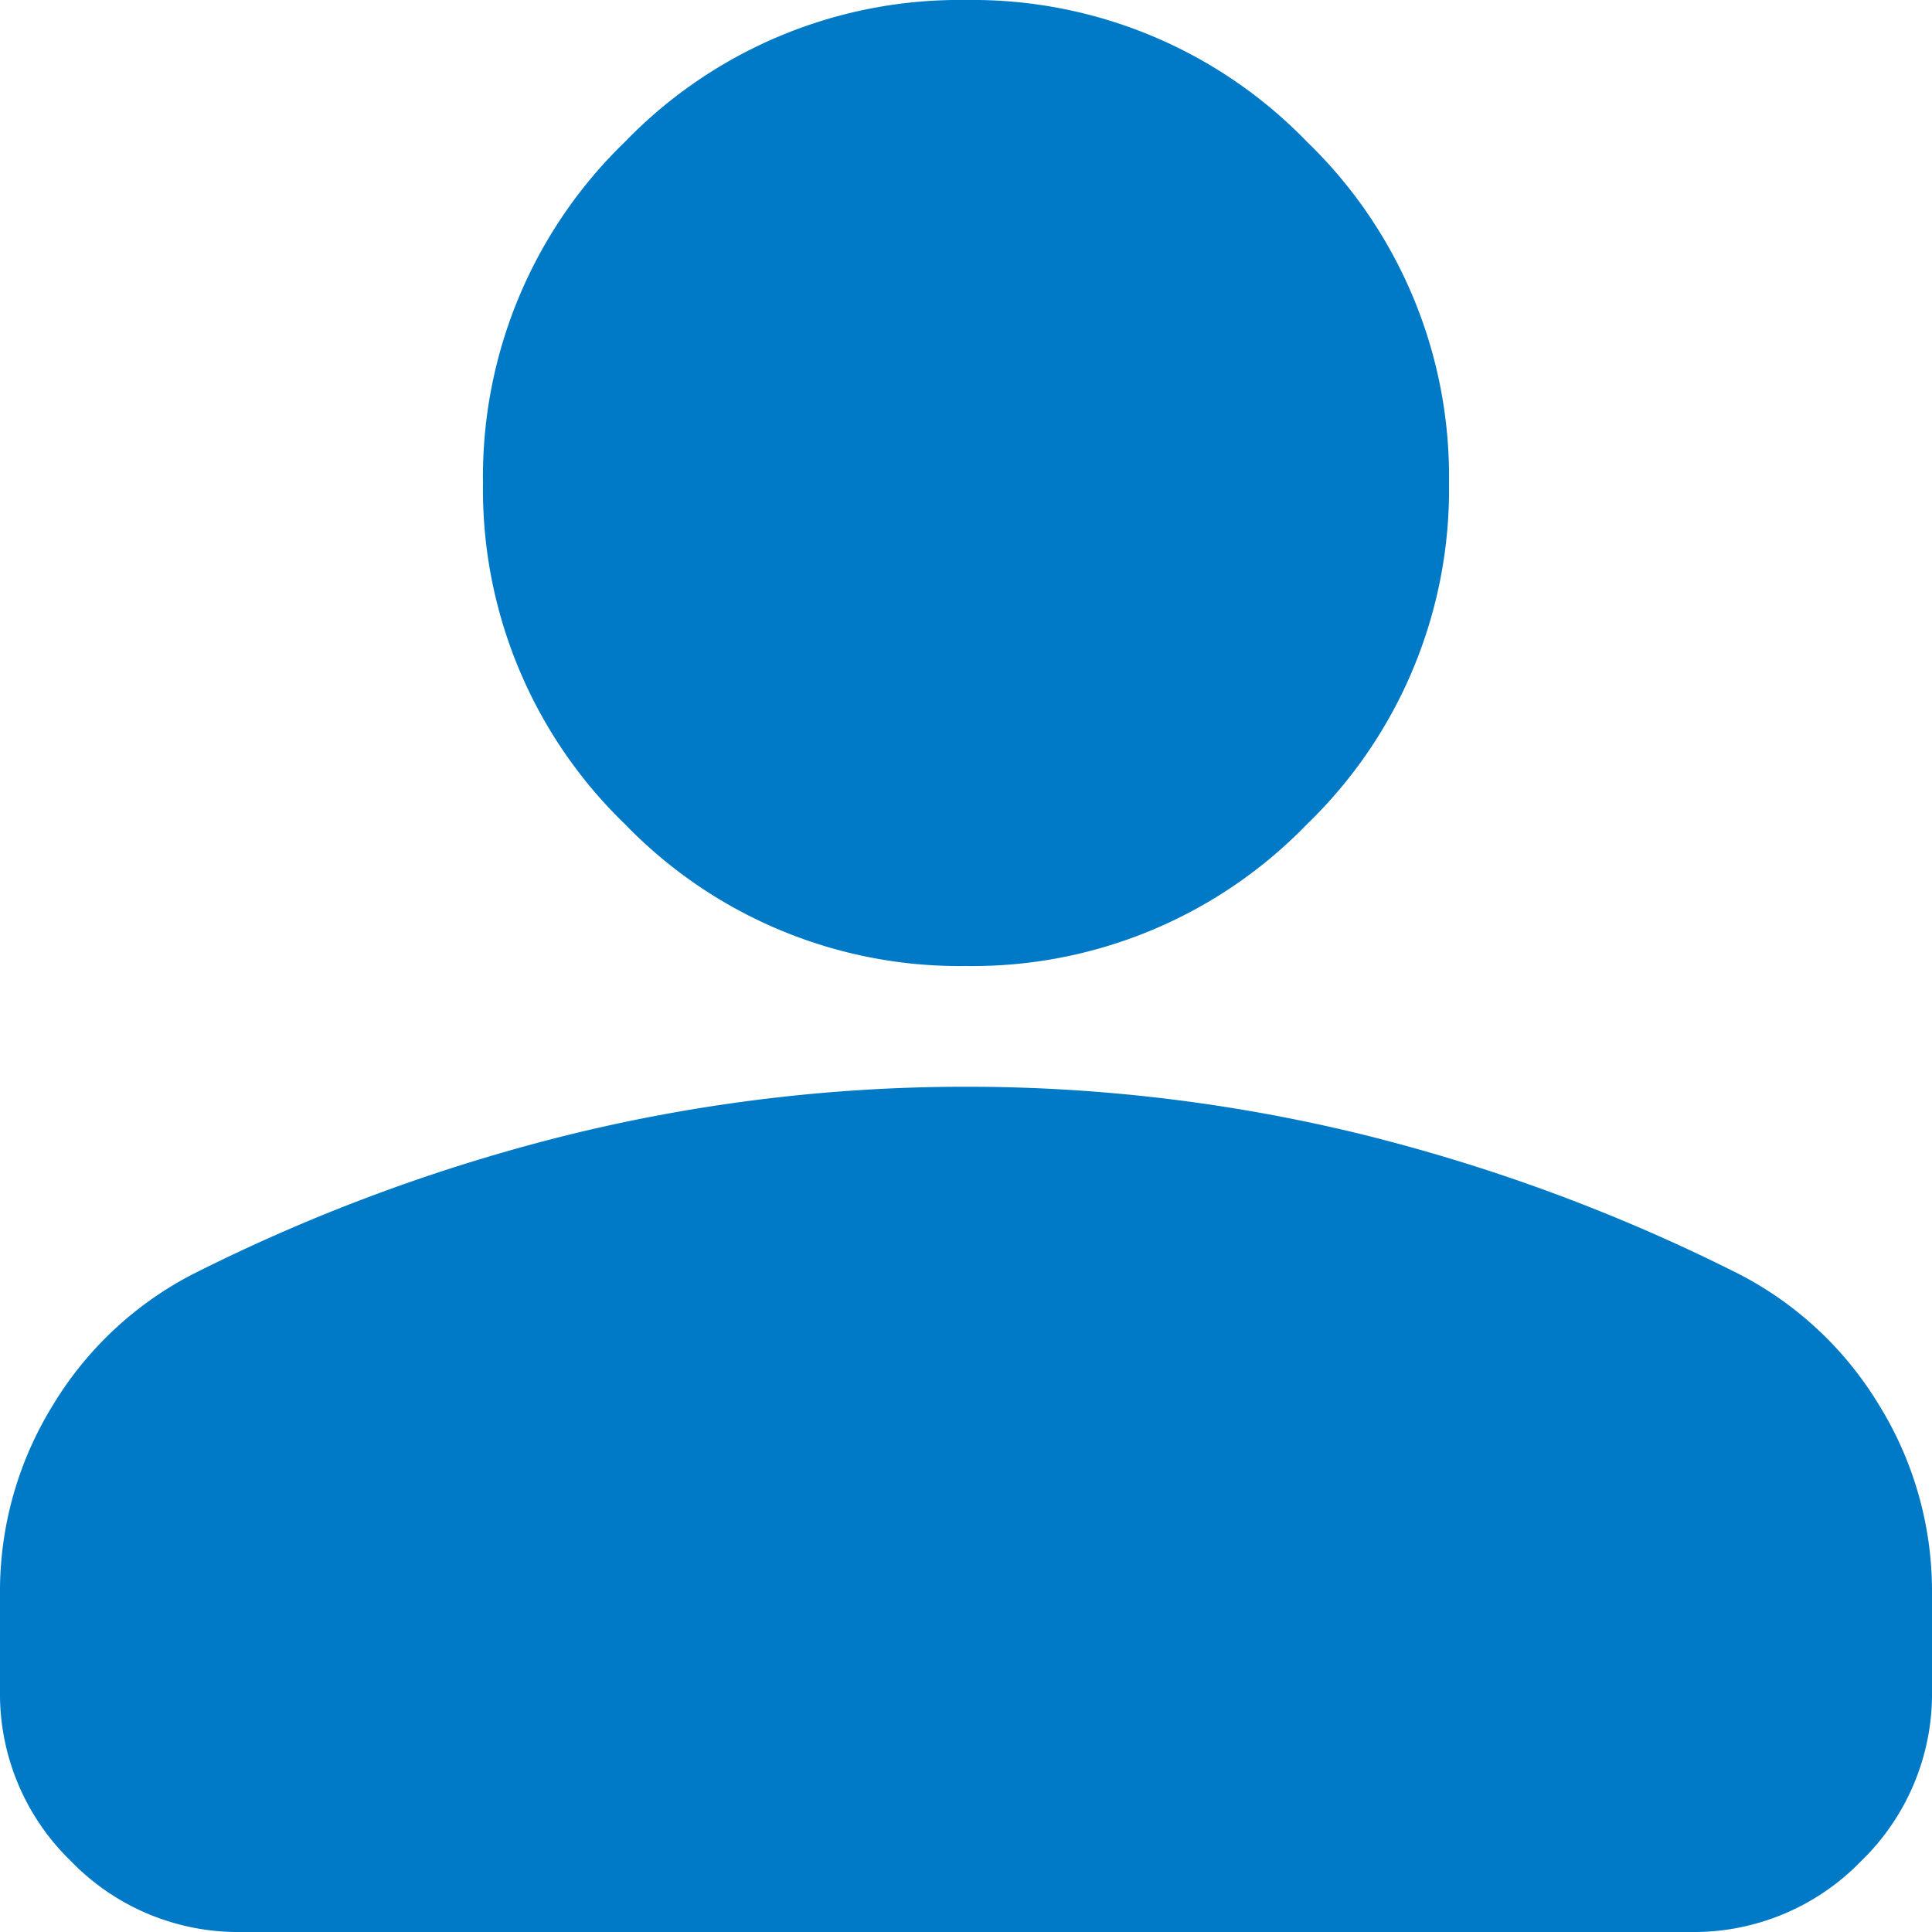 <svg xmlns="http://www.w3.org/2000/svg" width="20" height="20" viewBox="0 0 20 20">
  <path id="パス_159" data-name="パス 159" d="M170-790a4.815,4.815,0,0,1-3.531-1.469A4.815,4.815,0,0,1,165-795a4.815,4.815,0,0,1,1.469-3.531A4.815,4.815,0,0,1,170-800a4.815,4.815,0,0,1,3.531,1.469A4.815,4.815,0,0,1,175-795a4.815,4.815,0,0,1-1.469,3.531A4.815,4.815,0,0,1,170-790Zm-10,7.5v-1a3.662,3.662,0,0,1,.547-1.953A3.645,3.645,0,0,1,162-786.812a18.56,18.56,0,0,1,3.938-1.453A17.2,17.2,0,0,1,170-788.75a17.2,17.2,0,0,1,4.063.484A18.56,18.56,0,0,1,178-786.812a3.645,3.645,0,0,1,1.453,1.359A3.662,3.662,0,0,1,180-783.5v1a2.407,2.407,0,0,1-.734,1.766A2.407,2.407,0,0,1,177.5-780h-15a2.407,2.407,0,0,1-1.766-.734A2.407,2.407,0,0,1,160-782.5Z" transform="translate(-160 800)" fill="#007ac7"/>
</svg>
